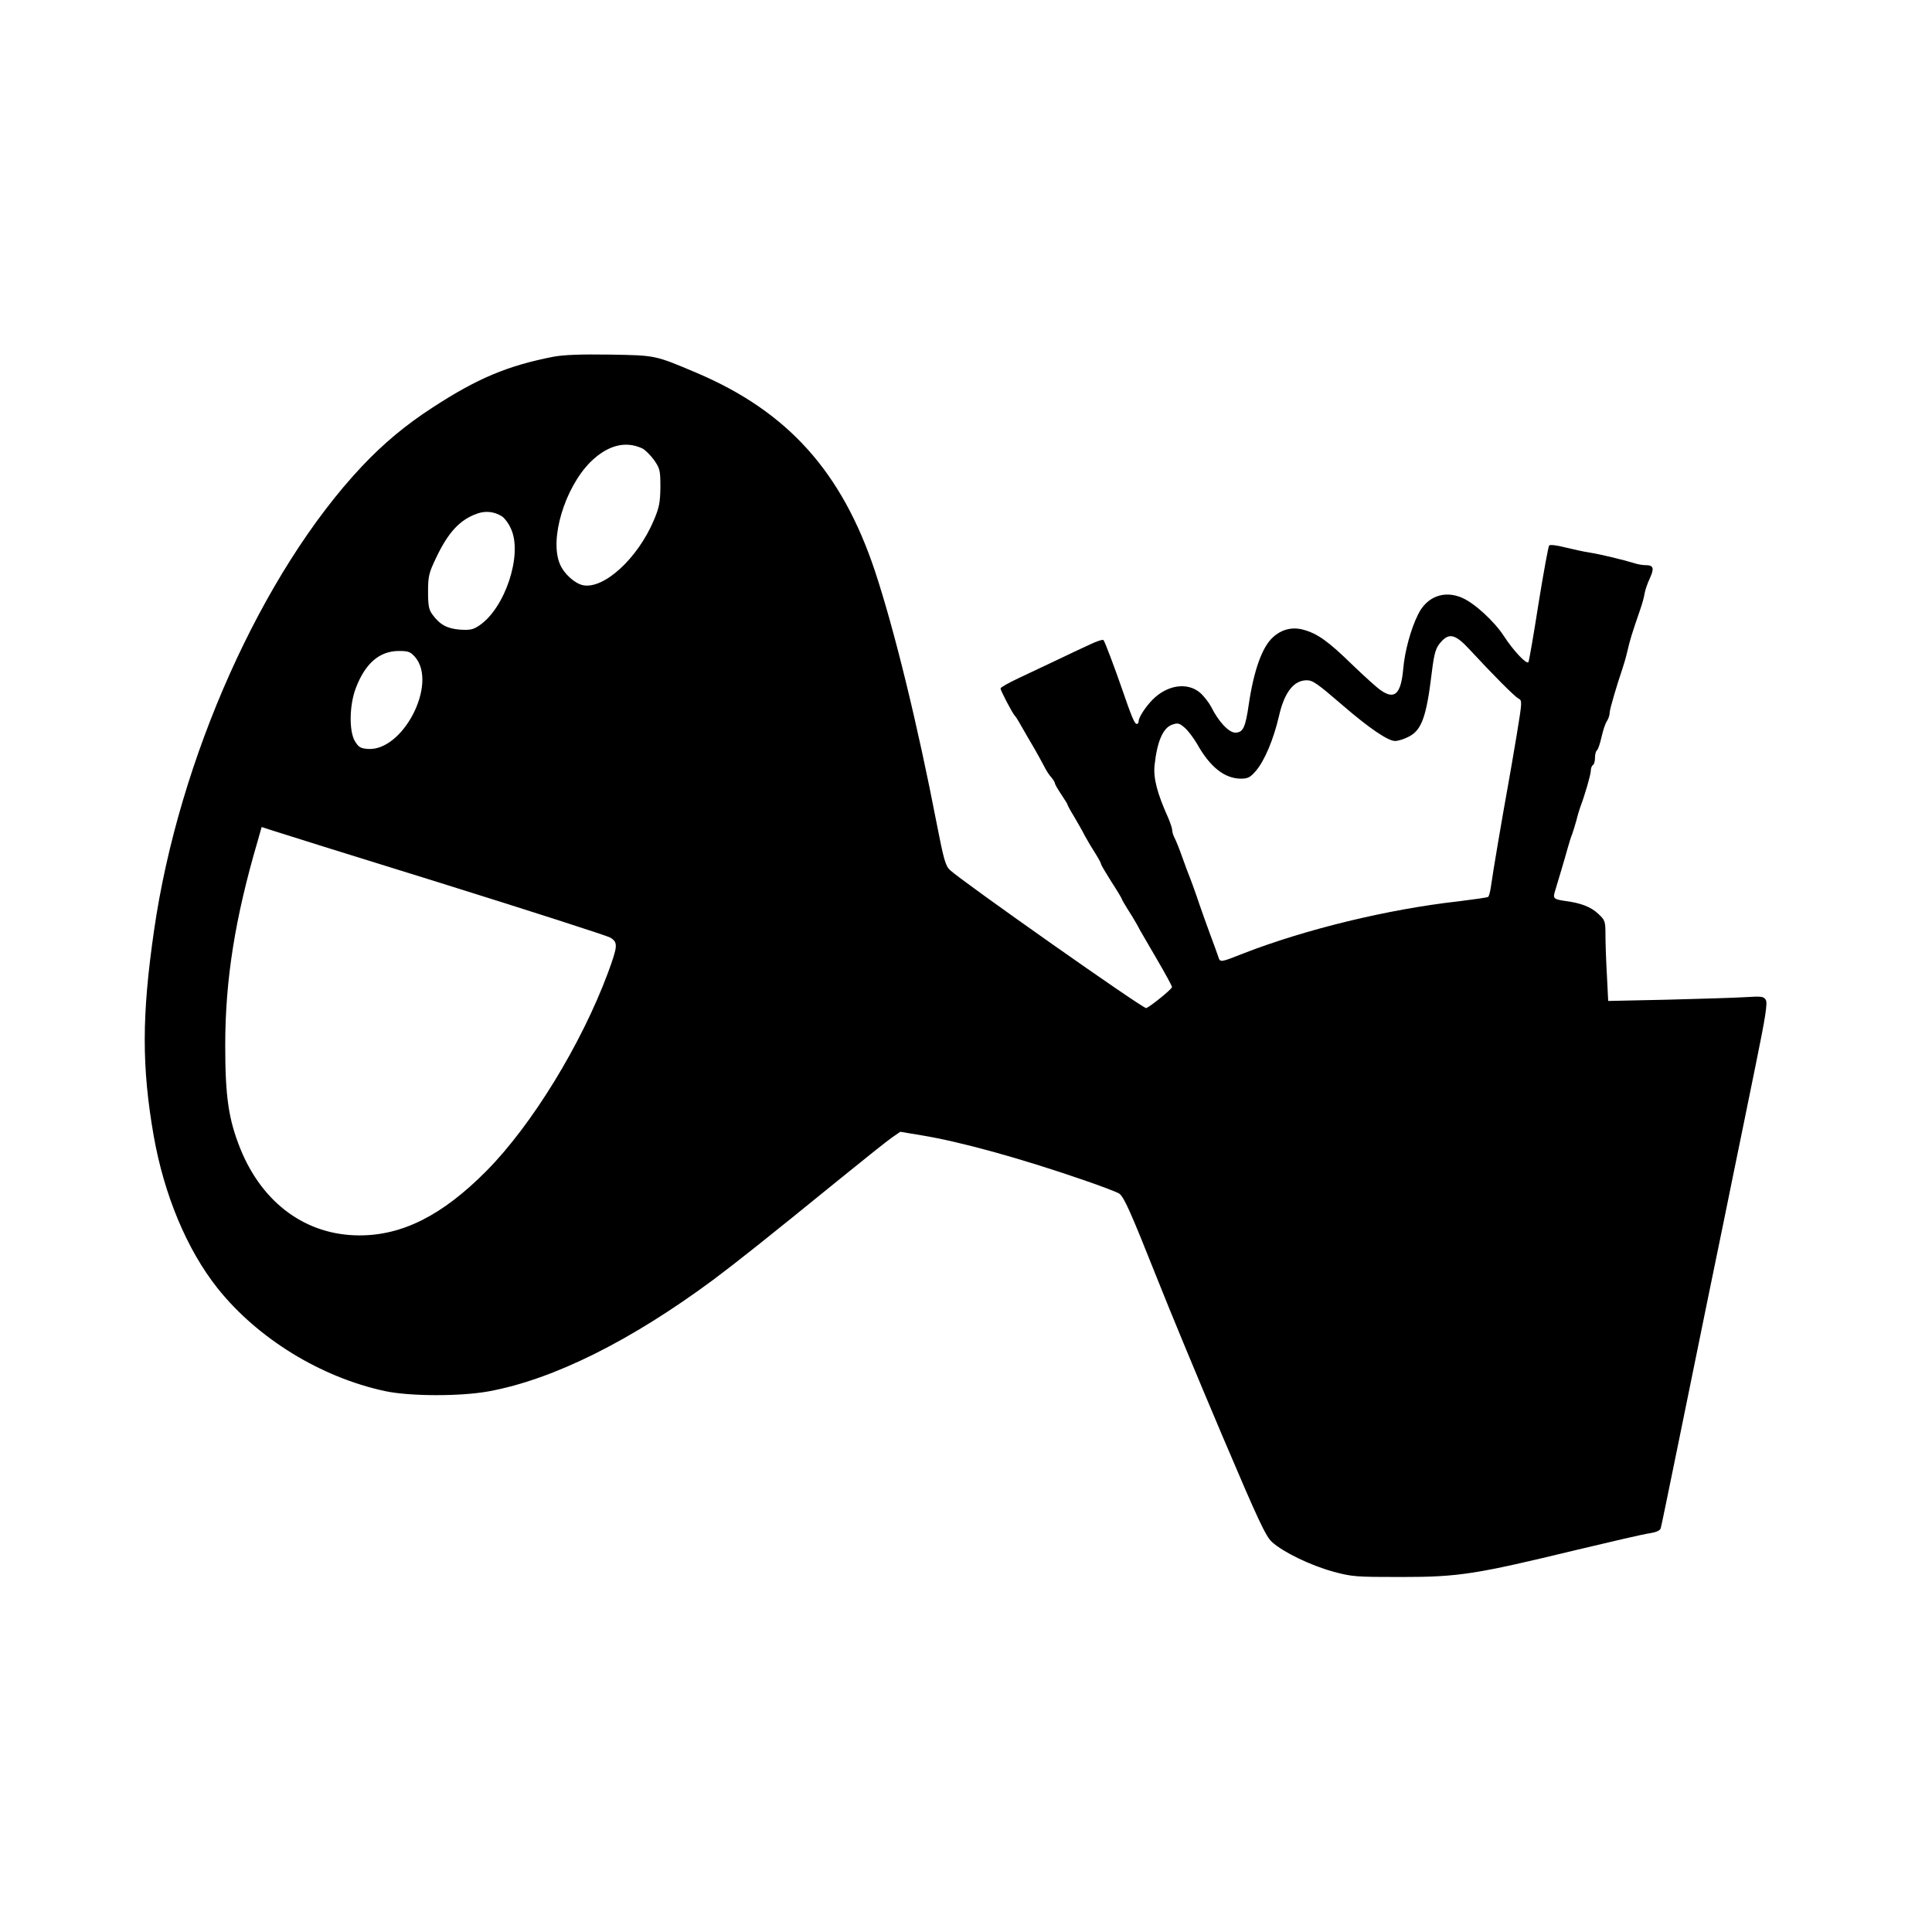 <?xml version="1.0" standalone="no"?>
<!DOCTYPE svg PUBLIC "-//W3C//DTD SVG 20010904//EN"
 "http://www.w3.org/TR/2001/REC-SVG-20010904/DTD/svg10.dtd">
<svg version="1.0" xmlns="http://www.w3.org/2000/svg"
 width="923pt" height="923pt" viewBox="0 0 923 923"
 preserveAspectRatio="xMidYMid meet">
<g transform="translate(0,923) scale(0.1,-0.1)"
fill="#000000" stroke="none">
<path d="M2645 7526 c-220 -43 -364 -103 -580 -244 -128 -83 -233 -171 -336
-280 -477 -507 -875 -1397 -993 -2217 -59 -407 -59 -652 -2 -980 50 -284 159
-545 305 -729 191 -240 493 -426 801 -492 118 -25 358 -26 495 -1 310 57 680
242 1074 534 117 88 241 186 610 486 112 91 221 178 243 193 l39 27 102 -17
c188 -31 470 -109 772 -213 88 -30 166 -60 173 -66 23 -18 55 -90 177 -397 64
-162 207 -506 317 -765 170 -400 205 -475 235 -502 54 -49 183 -111 291 -141
92 -25 109 -26 327 -26 275 0 355 13 835 129 168 40 326 77 352 80 31 5 49 13
52 24 3 9 36 171 75 361 39 190 107 523 151 740 45 217 101 492 125 610 24
118 71 345 103 504 47 230 57 294 48 309 -10 17 -20 18 -101 13 -49 -3 -216
-8 -371 -12 l-281 -6 -6 122 c-4 68 -7 155 -7 193 0 66 -2 71 -34 101 -35 33
-82 52 -160 62 -55 8 -58 12 -46 50 12 40 45 149 60 204 7 25 16 54 21 65 4
11 13 40 20 65 6 25 15 54 19 65 22 58 50 155 50 173 0 12 5 24 10 27 6 3 10
19 10 35 0 16 4 31 9 35 5 3 15 31 22 63 7 31 18 66 26 77 7 11 13 28 13 39 0
17 34 132 61 211 6 17 17 55 24 85 12 52 20 79 60 195 10 28 20 64 22 80 3 17
14 49 25 72 22 48 18 63 -19 63 -15 0 -40 4 -57 10 -53 16 -159 42 -211 50
-27 4 -81 16 -118 25 -39 10 -71 14 -76 9 -4 -5 -27 -130 -51 -279 -23 -148
-45 -274 -48 -278 -7 -14 -71 53 -117 124 -46 71 -143 160 -202 184 -85 36
-167 4 -208 -80 -35 -70 -64 -177 -71 -260 -11 -121 -41 -149 -107 -103 -18
12 -79 67 -137 123 -116 113 -167 149 -235 167 -52 14 -103 1 -143 -36 -52
-46 -92 -159 -116 -321 -16 -111 -27 -135 -65 -135 -30 0 -80 53 -114 122 -11
21 -34 51 -53 68 -60 52 -157 39 -228 -33 -34 -35 -66 -84 -66 -102 0 -9 -5
-15 -11 -13 -10 3 -25 40 -69 168 -32 93 -82 226 -88 232 -4 4 -34 -6 -67 -22
-33 -15 -103 -48 -155 -73 -52 -25 -134 -63 -182 -86 -49 -23 -88 -45 -88 -50
0 -10 59 -123 69 -131 3 -3 12 -16 19 -29 35 -61 51 -89 76 -131 14 -25 34
-61 44 -80 9 -19 25 -44 35 -54 9 -11 17 -24 17 -29 0 -4 14 -28 30 -52 16
-24 30 -46 30 -49 0 -3 14 -29 32 -58 17 -29 41 -71 52 -93 12 -22 34 -59 49
-82 15 -24 27 -46 27 -50 0 -5 23 -43 50 -86 28 -43 50 -80 50 -83 0 -2 12
-23 27 -47 15 -23 32 -51 38 -62 7 -11 16 -29 22 -40 6 -11 43 -74 82 -141 39
-67 71 -125 70 -130 -1 -10 -102 -92 -123 -100 -13 -5 -879 605 -937 659 -22
21 -30 49 -63 218 -92 477 -204 934 -296 1211 -158 474 -416 761 -850 946
-203 86 -196 84 -415 88 -140 2 -221 -1 -270 -10z m425 -439 c13 -7 38 -32 55
-55 28 -41 30 -50 30 -130 -1 -74 -6 -98 -32 -159 -77 -181 -237 -328 -337
-309 -40 8 -92 55 -111 101 -51 119 23 364 145 487 82 81 168 104 250 65z
m-672 -324 c13 -8 33 -35 44 -61 55 -123 -29 -377 -152 -460 -29 -20 -44 -23
-93 -20 -61 5 -95 23 -131 72 -17 23 -21 42 -21 109 0 74 4 90 38 161 58 123
114 183 196 212 40 15 84 10 119 -13z m4621 -634 c111 -120 216 -226 235 -236
19 -10 18 -14 -8 -174 -15 -90 -34 -200 -42 -244 -26 -143 -73 -419 -80 -473
-4 -29 -10 -55 -15 -57 -4 -3 -68 -12 -141 -21 -339 -38 -732 -134 -1028 -249
-111 -44 -111 -44 -120 -15 -5 14 -22 63 -40 110 -17 47 -40 110 -50 140 -17
51 -41 118 -60 165 -4 11 -13 36 -20 55 -15 42 -29 79 -41 102 -5 10 -9 25 -9
33 0 8 -9 34 -19 58 -52 115 -72 190 -65 252 12 112 40 178 84 193 26 9 34 8
59 -14 16 -13 43 -49 60 -78 62 -111 132 -166 210 -166 32 0 44 6 69 35 42 47
86 151 112 263 26 115 71 172 133 172 29 0 50 -15 172 -120 125 -108 216 -170
250 -170 14 0 44 9 66 21 61 31 84 96 109 304 12 97 19 121 46 150 38 42 68
34 133 -36z m-5035 -39 c107 -128 -59 -450 -227 -438 -35 3 -44 8 -62 38 -28
49 -26 172 5 253 45 118 113 177 206 177 46 0 55 -4 78 -30z m126 -1080 c426
-133 789 -250 805 -259 38 -23 37 -39 -10 -167 -127 -342 -364 -729 -581 -948
-210 -212 -402 -309 -609 -308 -252 1 -460 152 -566 412 -57 141 -73 250 -73
495 0 315 47 609 155 977 l19 67 43 -14 c23 -8 391 -123 817 -255z"/>
</g>
</svg>
